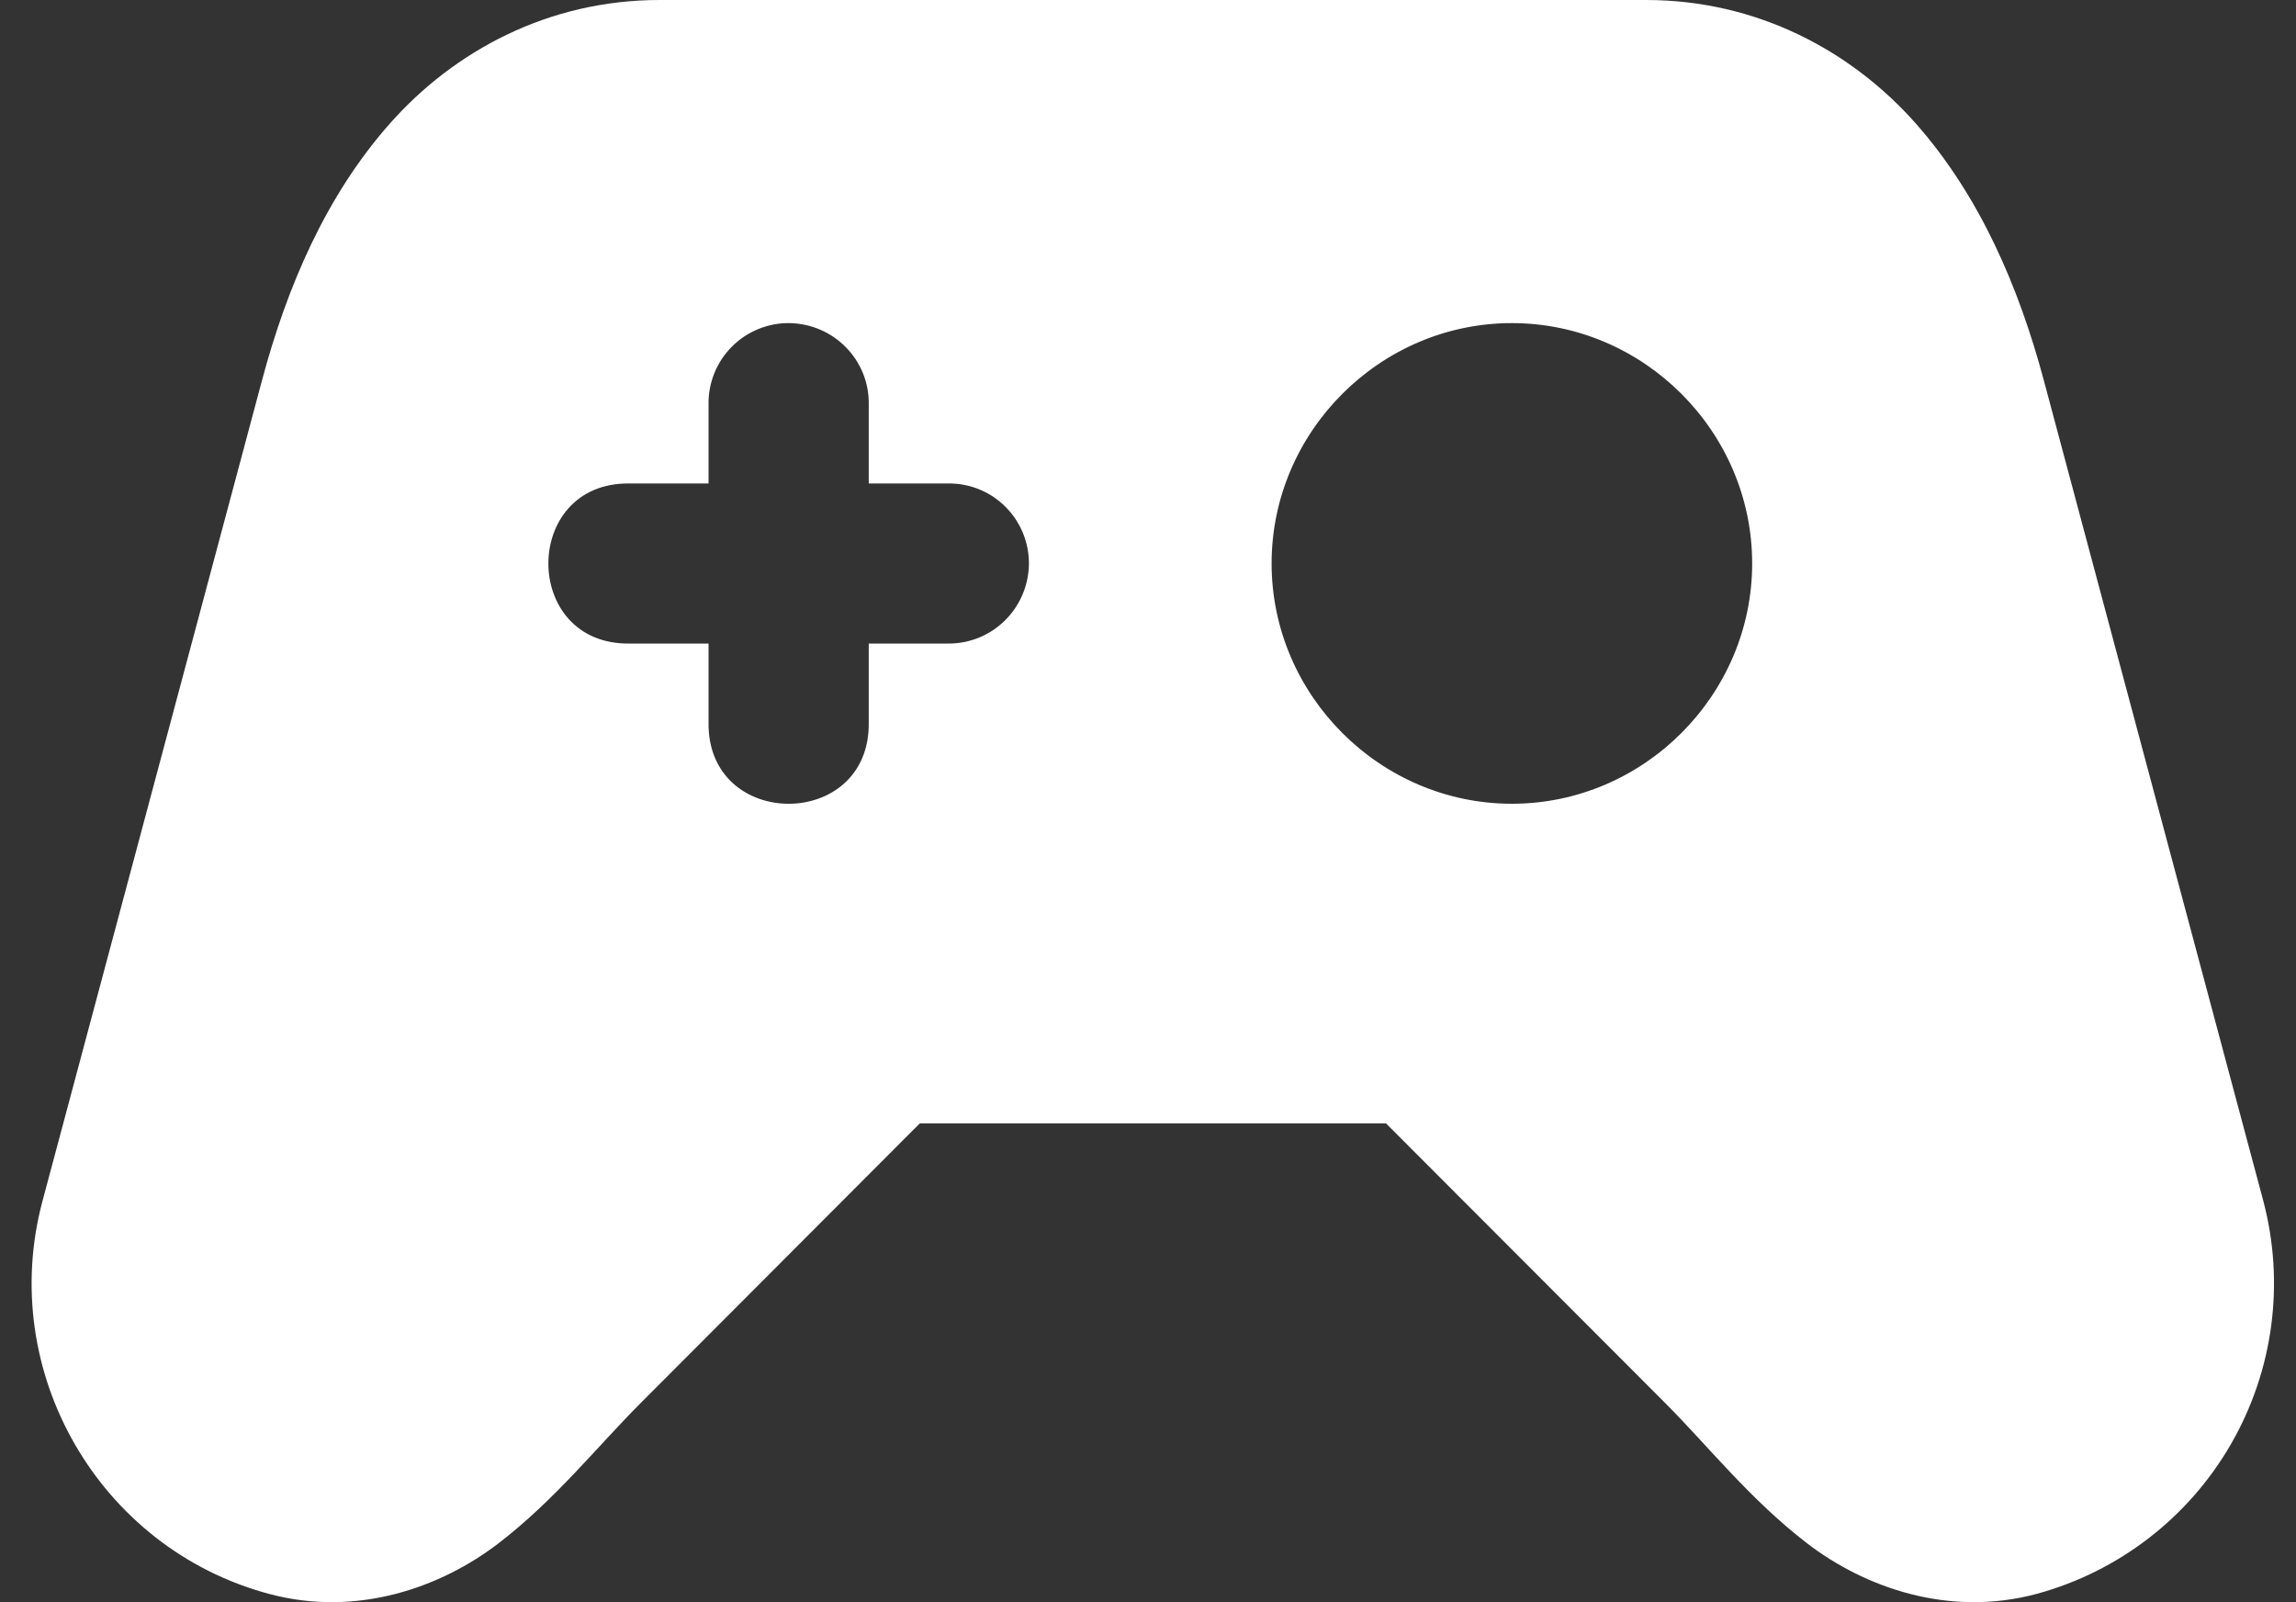 <svg width="43" height="30" viewBox="0 0 43 30" fill="none" xmlns="http://www.w3.org/2000/svg">
<rect x="0" y="0" width="43" height="30" fill="#333333" stroke="none"/>
<path d="M12.352 0C10.271 0 8.509 0.953 7.309 2.305C6.107 3.659 5.375 5.367 4.906 7.125L0.796 22.488C-0.058 25.677 1.849 28.989 5.035 29.844C6.692 30.29 8.267 29.718 9.335 28.899C10.403 28.078 11.189 27.081 11.999 26.271L17.225 21.036H25.958L31.186 26.271C31.994 27.081 32.776 28.078 33.845 28.899C34.913 29.718 36.488 30.29 38.146 29.844C39.68 29.426 40.987 28.418 41.782 27.04C42.577 25.662 42.794 24.026 42.388 22.488L38.278 7.125C37.808 5.367 37.073 3.66 35.873 2.305C34.672 0.953 32.909 0 30.827 0H12.352ZM14.785 6.05C15.62 6.064 16.285 6.745 16.27 7.574V9.053H17.749C17.948 9.049 18.147 9.086 18.333 9.16C18.518 9.235 18.687 9.346 18.828 9.487C18.97 9.628 19.082 9.796 19.158 9.981C19.234 10.166 19.272 10.365 19.27 10.565C19.255 11.4 18.577 12.06 17.749 12.05H16.27V13.528C16.3 15.558 13.241 15.558 13.27 13.528V12.05H11.791C9.763 12.079 9.763 9.024 11.791 9.053H13.27V7.574C13.266 7.373 13.303 7.174 13.378 6.989C13.453 6.803 13.564 6.634 13.706 6.492C13.847 6.35 14.015 6.238 14.2 6.162C14.386 6.086 14.584 6.047 14.785 6.05ZM28.315 6.05C30.782 6.05 32.815 8.082 32.815 10.55C32.815 13.017 30.782 15.05 28.315 15.05C25.847 15.05 23.815 13.017 23.815 10.55C23.815 8.082 25.847 6.05 28.315 6.05Z" fill="white"/>
</svg>
